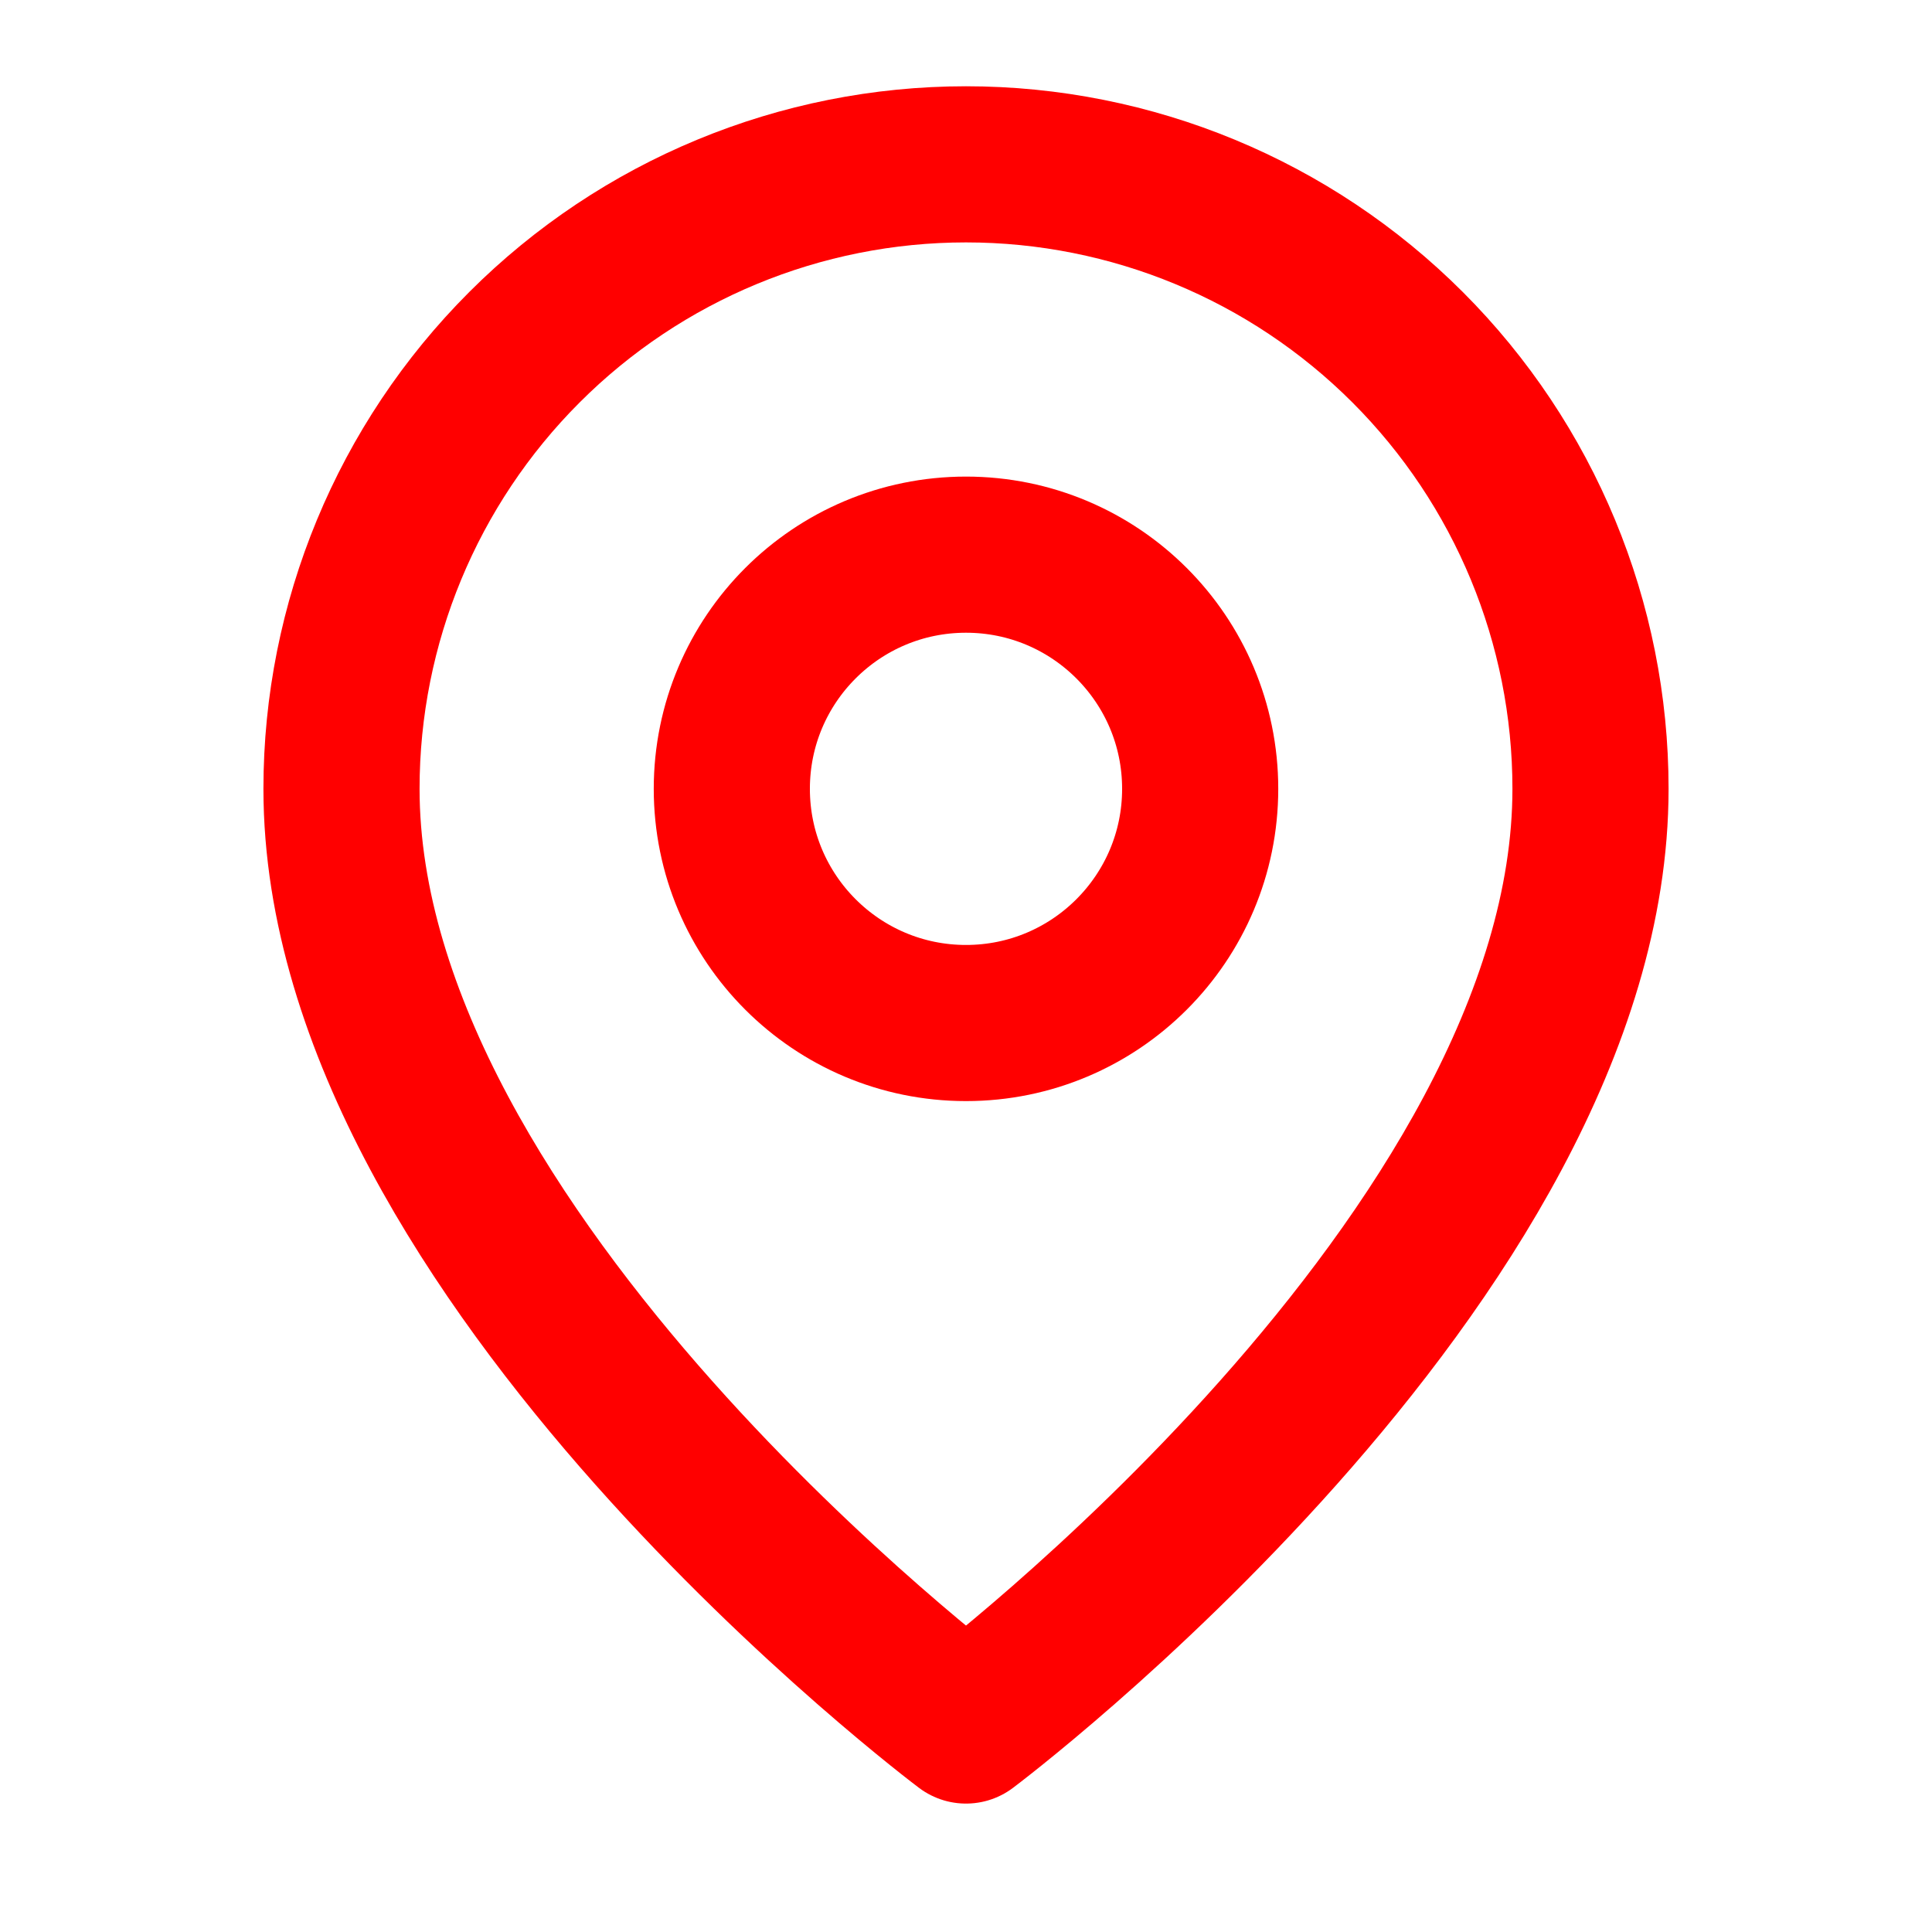 <svg width="33" height="33" viewBox="0 0 33 33" fill="none" xmlns="http://www.w3.org/2000/svg">
<path d="M27.167 13.473C27.167 21.473 16.5 29.473 16.5 29.473C16.5 29.473 5.833 21.473 5.833 13.473C5.833 10.644 6.957 7.931 8.958 5.931C10.958 3.93 13.671 2.807 16.5 2.807C19.329 2.807 22.042 3.93 24.043 5.931C26.043 7.931 27.167 10.644 27.167 13.473Z" stroke="#FF0000" stroke-width="2.667" stroke-linecap="round" stroke-linejoin="round"/>
<path d="M16.5 17.474C18.709 17.474 20.5 15.683 20.5 13.474C20.5 11.264 18.709 9.474 16.5 9.474C14.291 9.474 12.5 11.264 12.5 13.474C12.5 15.683 14.291 17.474 16.5 17.474Z" stroke="#FF0000" stroke-width="2.667" stroke-linecap="round" stroke-linejoin="round"/>
</svg>
